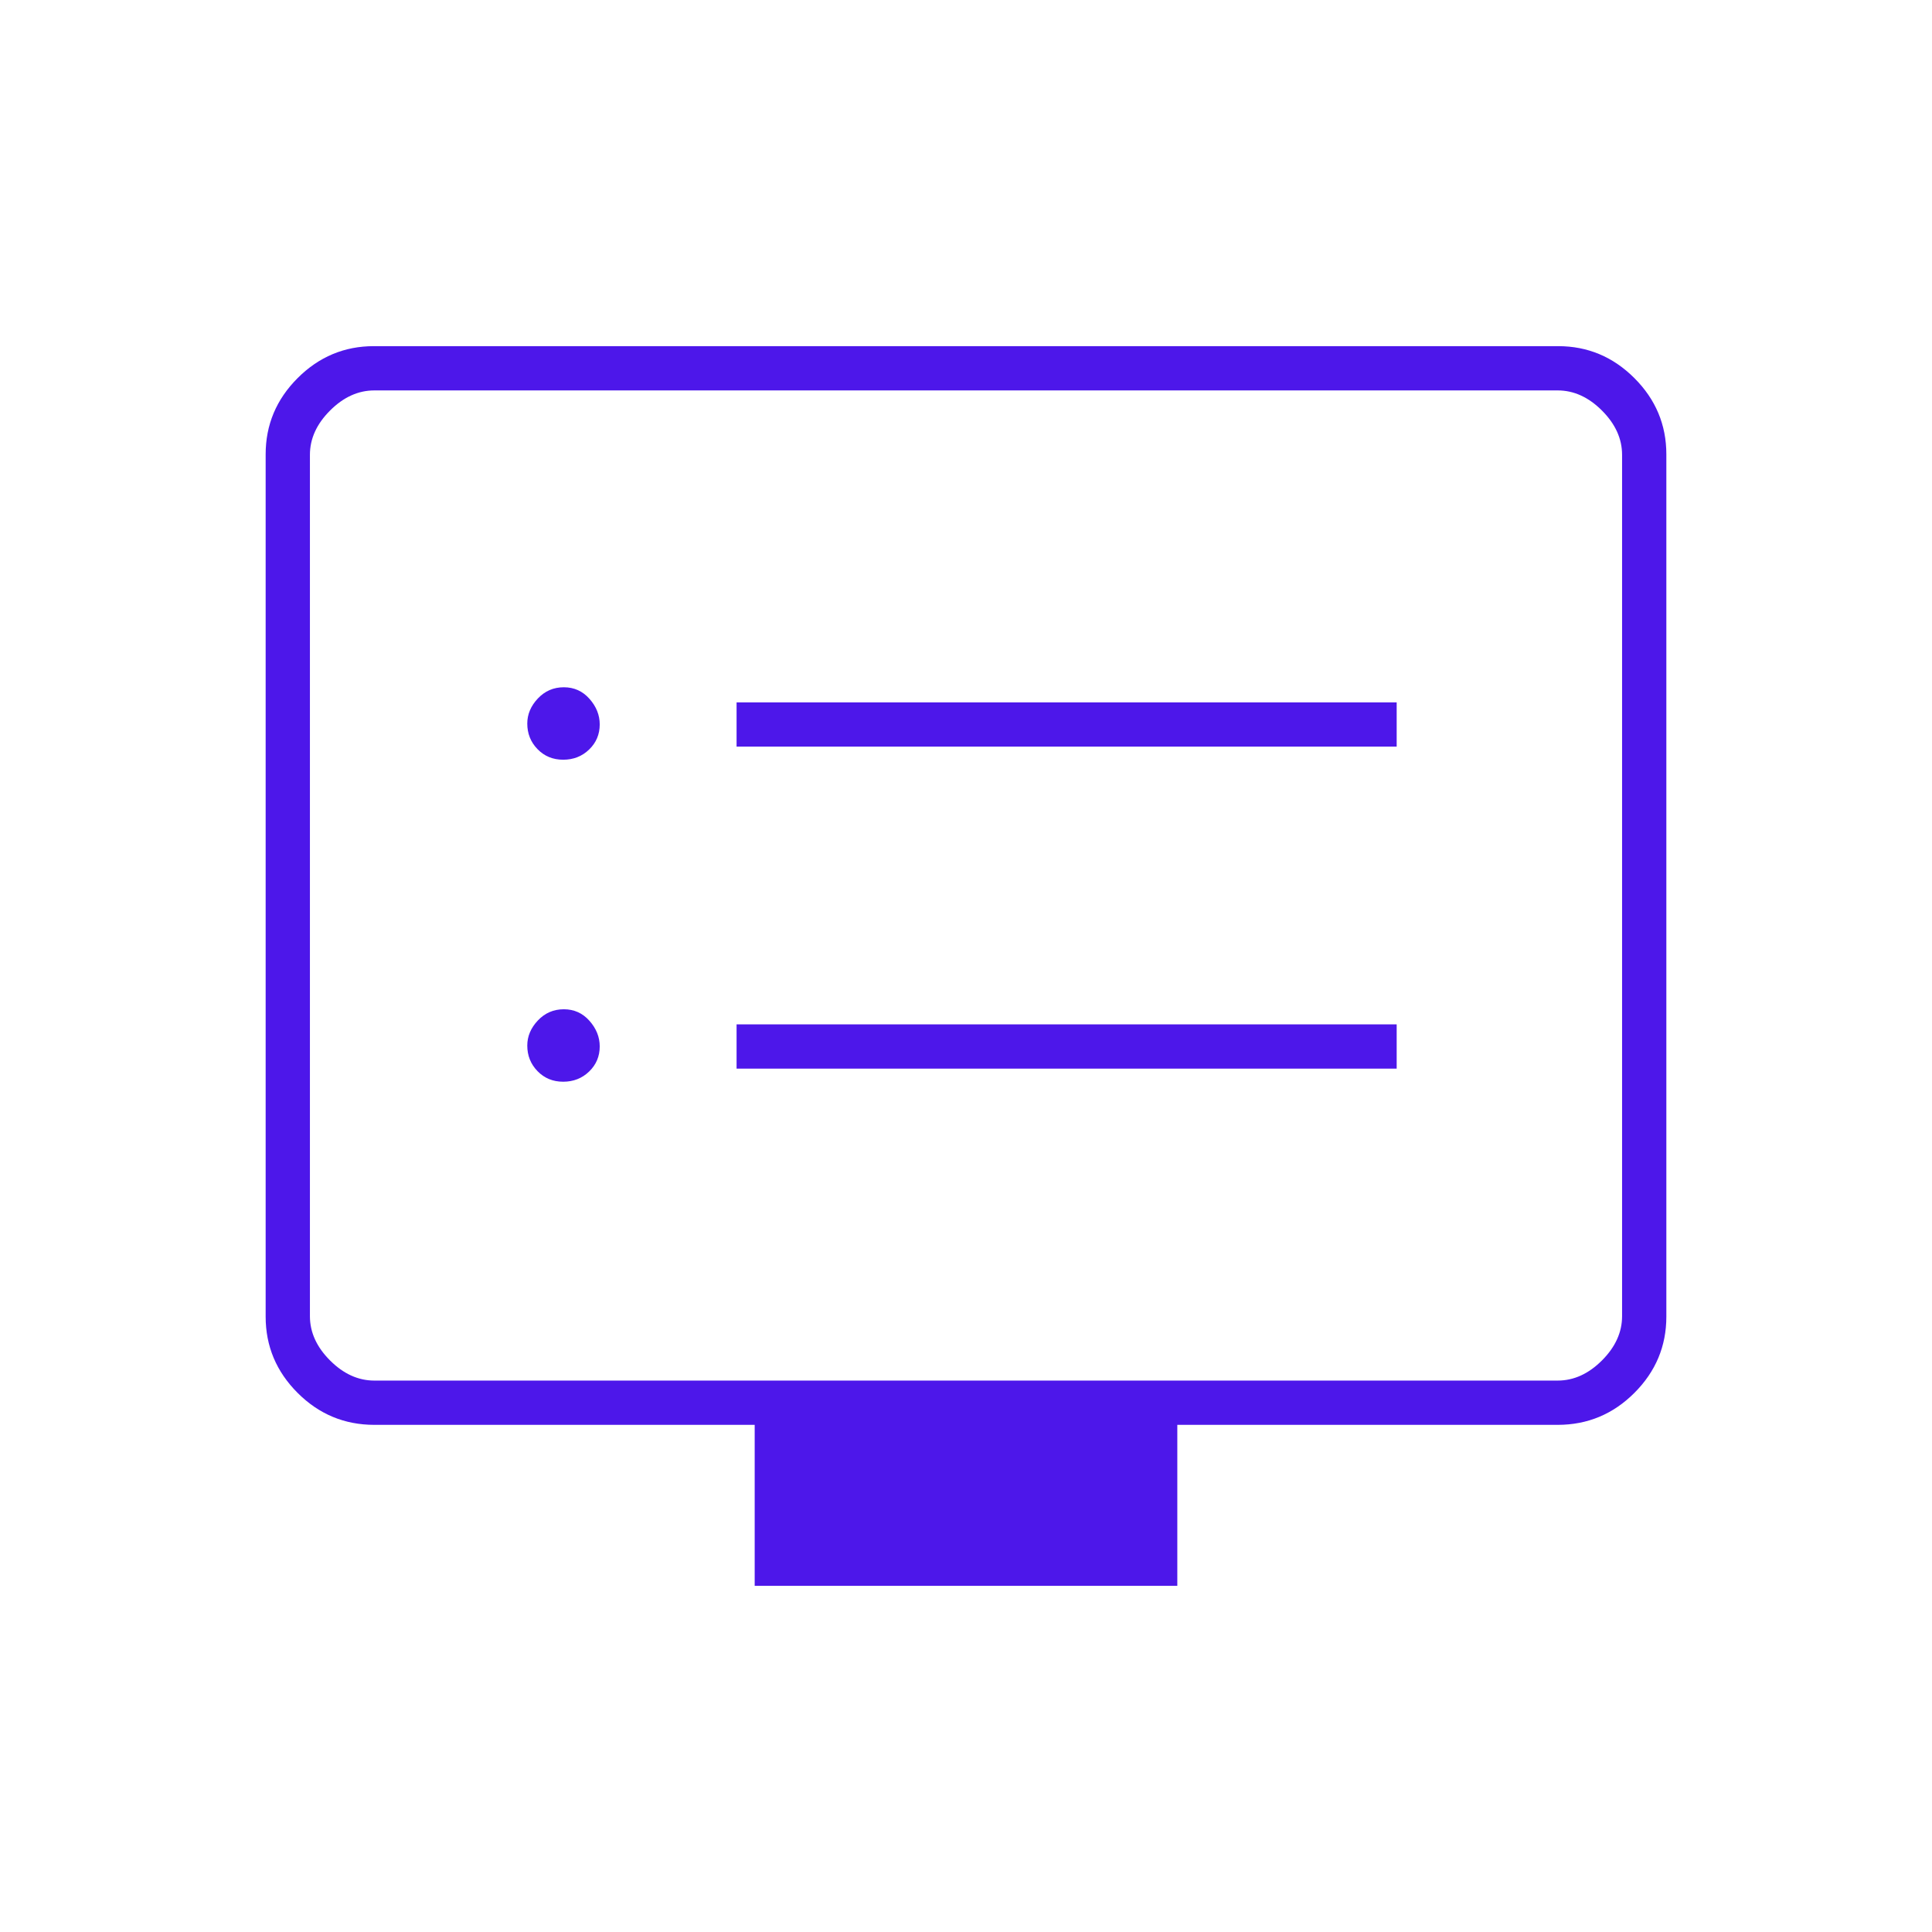 <svg xmlns="http://www.w3.org/2000/svg" height="48px" viewBox="0 -960 960 960" width="48px" fill="#4d17ea"><path d="M279.84-422.5q7.66 0 12.91-5.08 5.25-5.07 5.25-12.46 0-6.96-5.09-12.71-5.09-5.75-12.75-5.75t-12.91 5.58q-5.25 5.57-5.25 12.46 0 7.46 5.09 12.71 5.09 5.25 12.75 5.25Zm0-160q7.66 0 12.91-5.08 5.25-5.07 5.25-12.46 0-6.96-5.09-12.71-5.09-5.75-12.75-5.75t-12.91 5.58q-5.25 5.57-5.25 12.46 0 7.46 5.09 12.71 5.09 5.25 12.75 5.25ZM366-429h328v-22H366v22Zm0-160h328v-22H366v22Zm9 417v-80H186q-22.24 0-38.12-15.88Q132-283.76 132-305.77v-428.46q0-22.01 15.88-37.89Q163.76-788 185.78-788h588.44q22.02 0 37.9 15.88Q828-756.24 828-734.23v428.46q0 22.01-15.88 37.89Q796.24-252 774-252H585v80H375ZM186-274h588q12 0 22-10t10-22v-428q0-12-10-22t-22-10H186q-12 0-22 10t-10 22v428q0 12 10 22t22 10Zm-32 0v-492 492Z"/></svg>